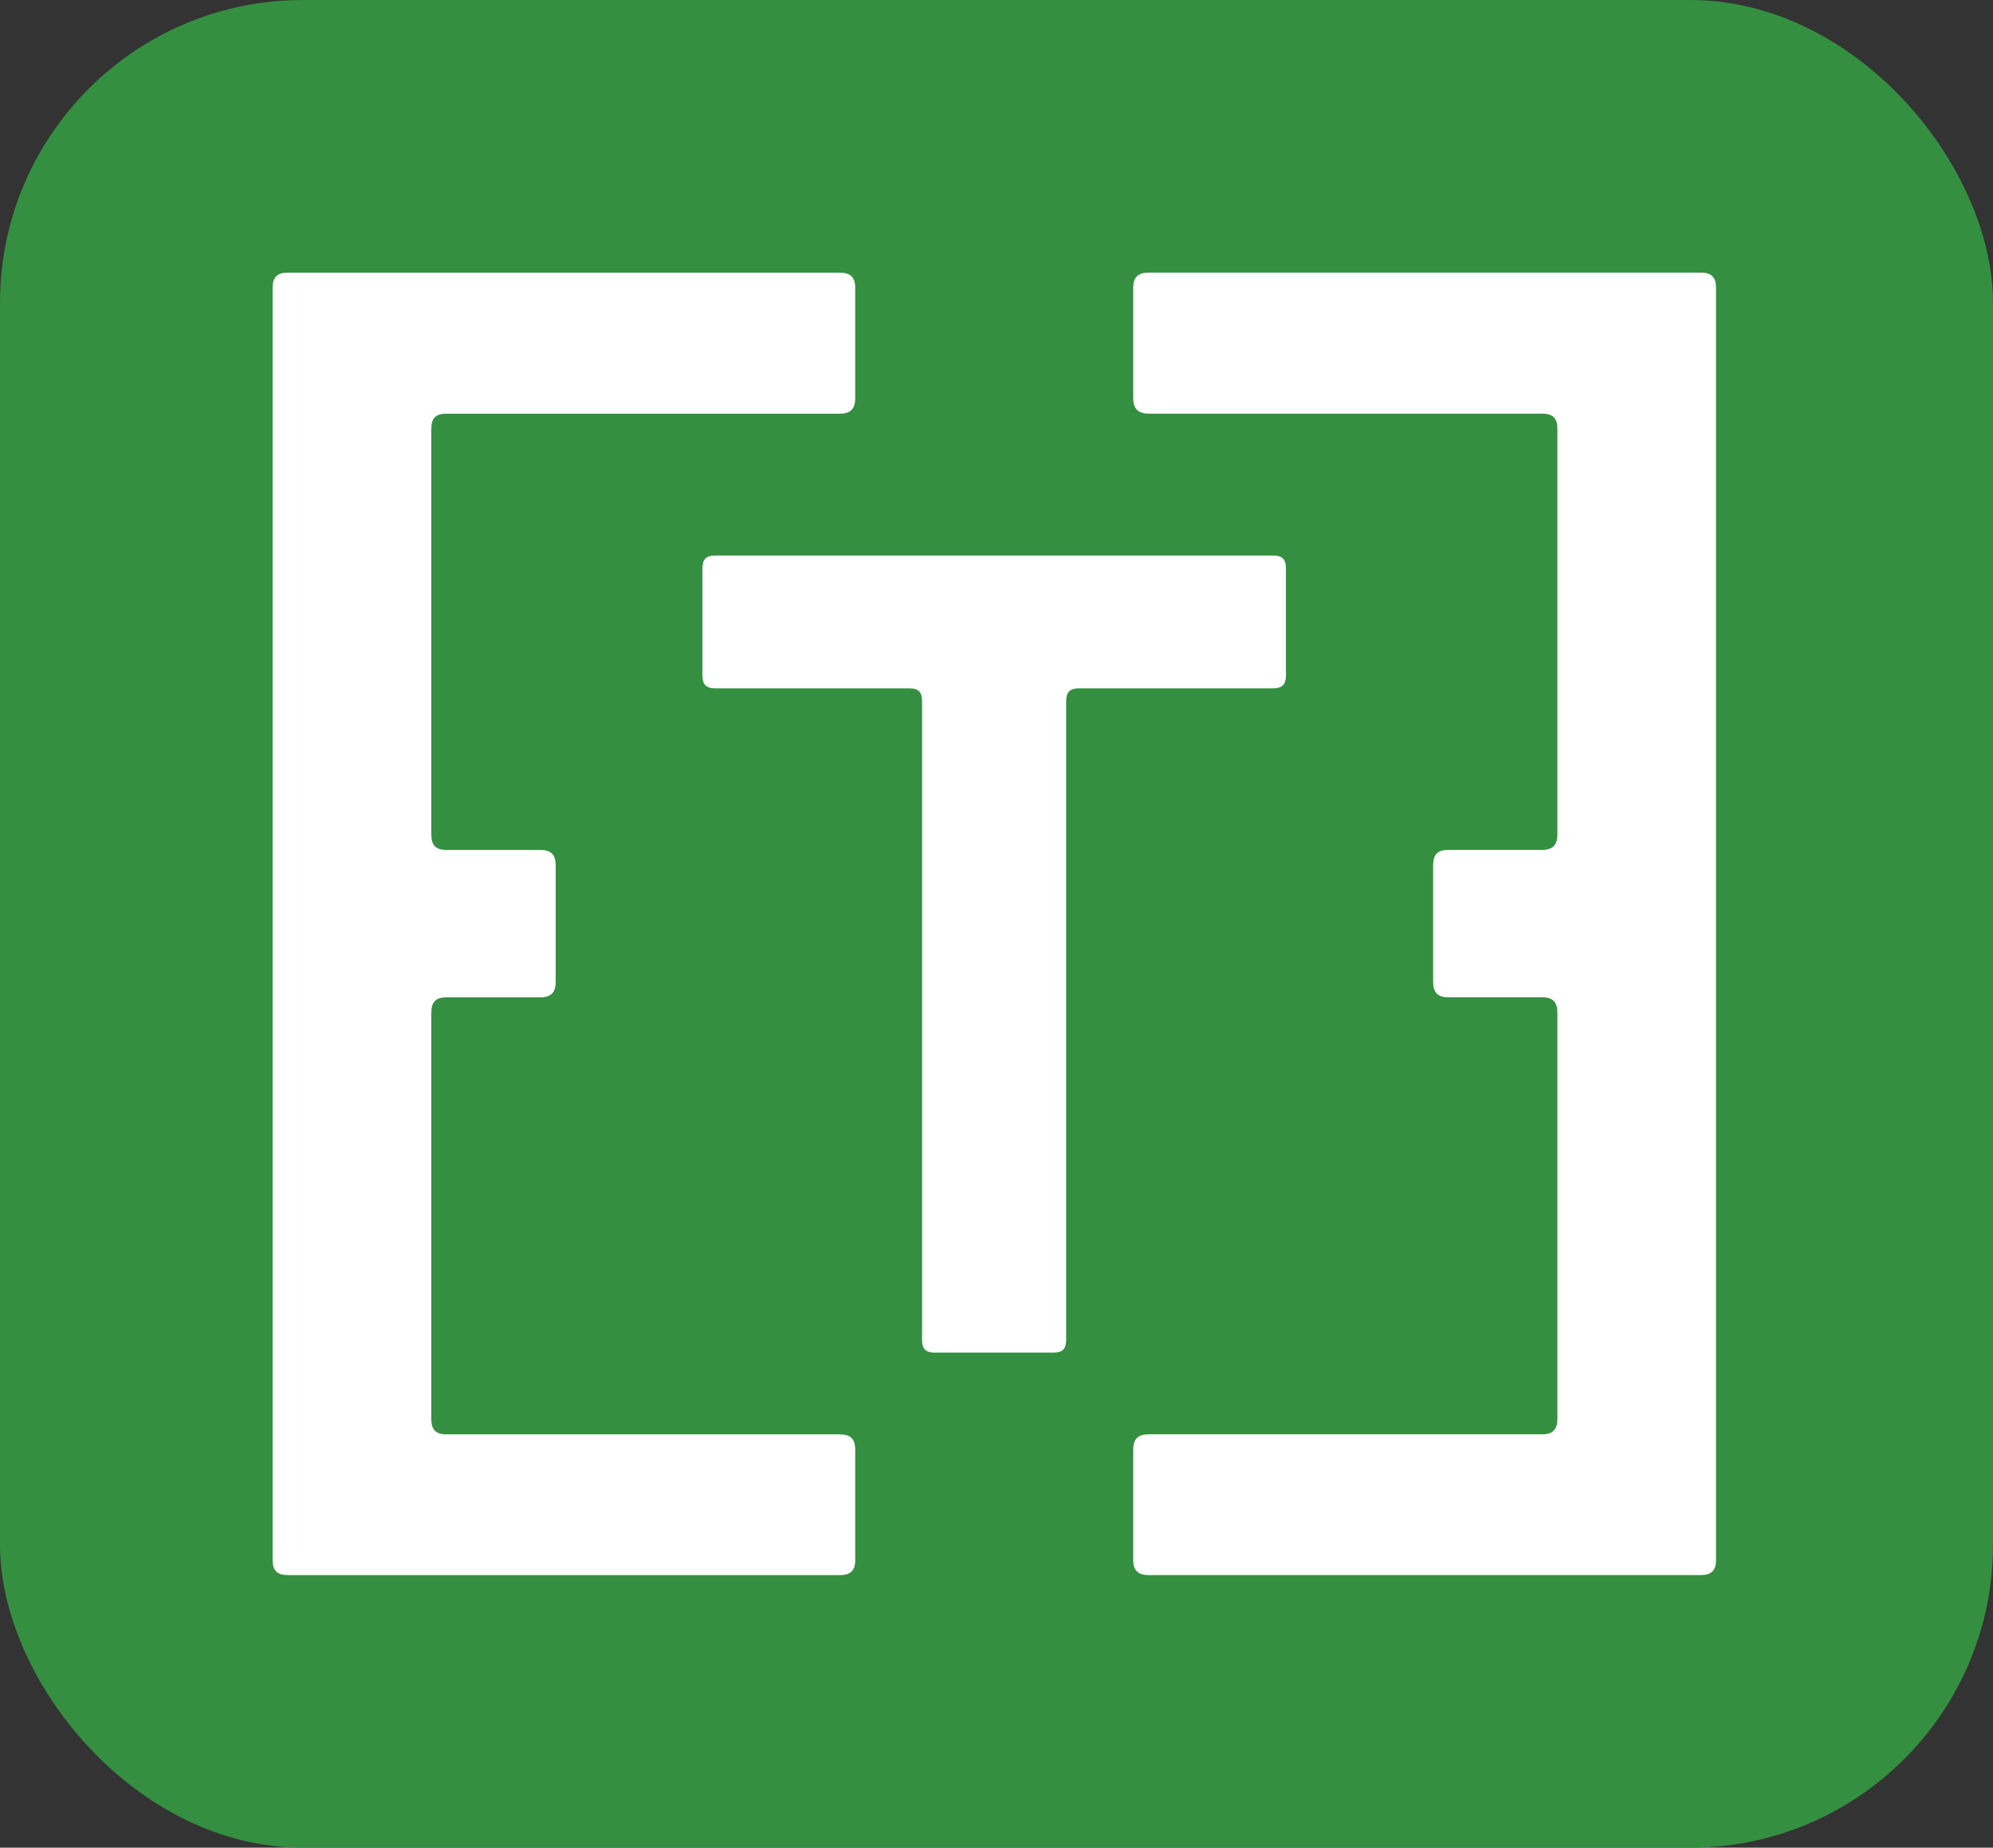<svg width="329" height="305" viewBox="0 0 329 305" fill="none" xmlns="http://www.w3.org/2000/svg">
<rect x="0" y="0" width="329" height="305" fill="#333333" stroke="none"/>
<rect width="329" height="305" rx="50" fill="#348F41"/>
<path d="M189.62 260C187.89 260 187.07 259.24 187.07 257.49V239.3C187.07 237.51 187.89 236.76 189.62 236.76H254.6C256.3 236.76 257.09 235.98 257.09 234.23V167.16C257.09 165.38 256.29 164.62 254.6 164.62H239.07C237.33 164.62 236.58 163.82 236.58 162.07V142.82C236.58 141.05 237.33 140.29 239.07 140.29H254.6C256.3 140.29 257.09 139.49 257.09 137.76V70.78C257.09 69 256.29 68.28 254.6 68.28H189.62C187.89 68.28 187.07 67.48 187.07 65.7V47.53C187.07 45.75 187.89 45 189.62 45H280.75C282.52 45 283.28 45.75 283.28 47.53V257.49C283.28 259.24 282.51 260 280.75 260H189.62Z" fill="white"/>
<path d="M47.53 260C45.74 260 45 259.24 45 257.49V47.54C45 45.76 45.74 45.01 47.53 45.01H138.61C140.4 45.01 141.18 45.76 141.18 47.54V65.71C141.18 67.48 140.41 68.29 138.61 68.29H73.68C71.95 68.29 71.2 69.01 71.2 70.79V137.77C71.2 139.51 71.94 140.3 73.68 140.3H89.22C90.95 140.3 91.73 141.06 91.73 142.83V162.08C91.73 163.83 90.95 164.63 89.22 164.63H73.68C71.95 164.63 71.2 165.39 71.2 167.17V234.24C71.2 235.99 71.94 236.77 73.68 236.77H138.61C140.4 236.77 141.18 237.52 141.18 239.31V257.5C141.18 259.25 140.41 260.01 138.61 260.01H47.53V260Z" fill="white"/>
<path d="M154.28 223.28C152.84 223.28 152.21 222.67 152.21 221.17V115.7C152.21 114.26 151.61 113.62 150.13 113.62H118.02C116.58 113.62 115.96 112.97 115.96 111.54V93.79C115.96 92.32 116.59 91.7 118.02 91.7H210.2C211.64 91.7 212.28 92.32 212.28 93.79V111.54C212.28 112.97 211.63 113.62 210.2 113.62H178.11C176.64 113.62 176 114.26 176 115.7V221.16C176 222.67 175.39 223.27 173.97 223.27H154.28V223.28Z" fill="white"/>
</svg>
